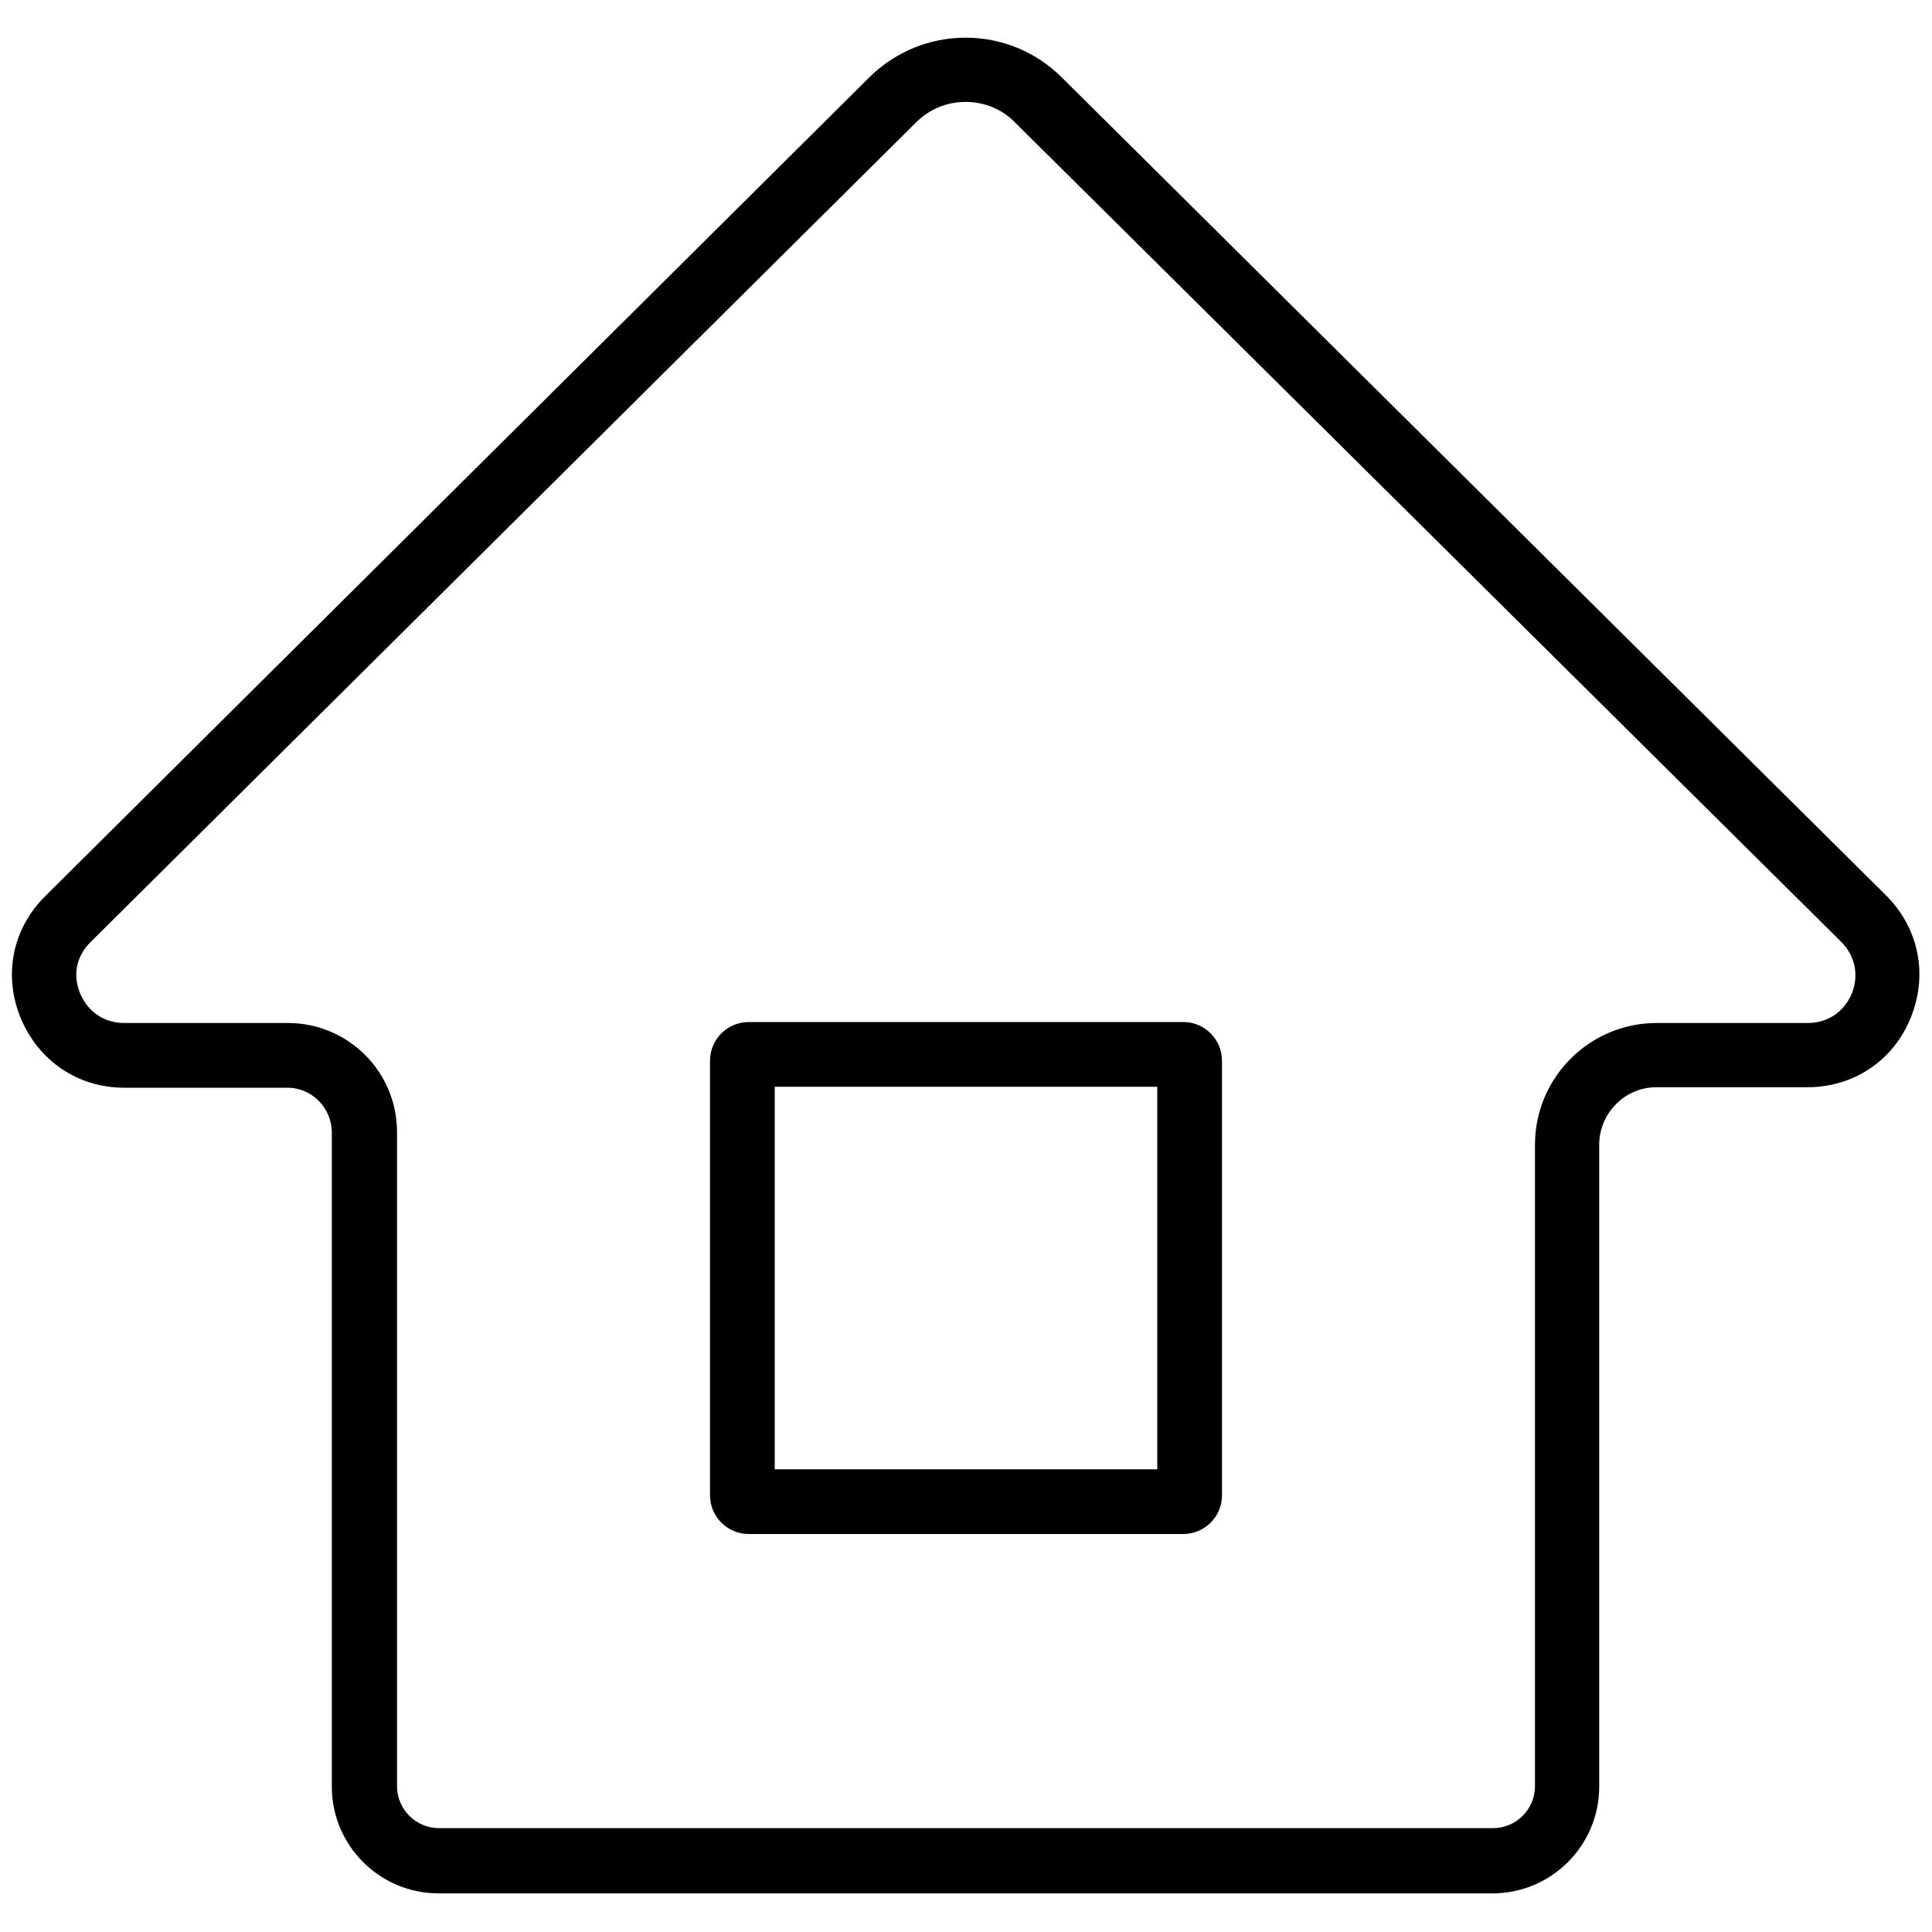 <?xml version="1.0" encoding="utf-8"?>
<!-- Generator: Adobe Illustrator 17.1.0, SVG Export Plug-In . SVG Version: 6.00 Build 0)  -->
<!DOCTYPE svg PUBLIC "-//W3C//DTD SVG 1.1//EN" "http://www.w3.org/Graphics/SVG/1.1/DTD/svg11.dtd">
<svg version="1.1" id="Layer_1" xmlns="http://www.w3.org/2000/svg" xmlns:xlink="http://www.w3.org/1999/xlink" x="0px" y="0px"
	 width="400px" height="400px" viewBox="0 0 400 400" enable-background="new 0 0 400 400" xml:space="preserve">
<path d="M4.3,210.8c3.7,8.9,11.9,14.4,21.4,14.4h33.8c5.1,0,9.2,4.2,9.2,9.3v135.4c0,12.2,9.9,22.1,22.1,22.1h218.2
	c12.2,0,22.1-9.9,22.1-22.1V237c0-6.5,5.3-11.9,11.8-11.9h31.3c9.6,0,17.8-5.5,21.4-14.4c3.6-8.9,1.7-18.5-5.1-25.3L219.7,15.9
	c-5.3-5.2-12.3-8.1-19.8-8.1c-7.4,0-14.5,2.9-19.8,8.1L9.4,185.5C2.6,192.2,0.6,201.9,4.3,210.8z M18.8,195L189.6,25.4
	c2.8-2.8,6.4-4.3,10.3-4.3s7.6,1.5,10.3,4.3L381.2,195c2.9,2.9,3.7,6.9,2.2,10.7c-1.6,3.8-5,6.1-9.1,6.1H343
	c-13.9,0-25.2,11.3-25.2,25.2v132.8c0,4.8-3.9,8.7-8.7,8.7H90.9c-4.8,0-8.7-3.9-8.7-8.7V234.4c0-12.5-10.1-22.6-22.6-22.6H25.7
	c-4.1,0-7.5-2.3-9.1-6.1S15.8,197.9,18.8,195z"/>
<path d="M155,317.6h90c4.4,0,8-3.6,8-8v-90c0-4.4-3.6-8-8-8h-90c-4.4,0-8,3.6-8,8v90C147,314,150.6,317.6,155,317.6z M160.4,225
	h79.2v79.2h-79.2V225z"/>
</svg>
